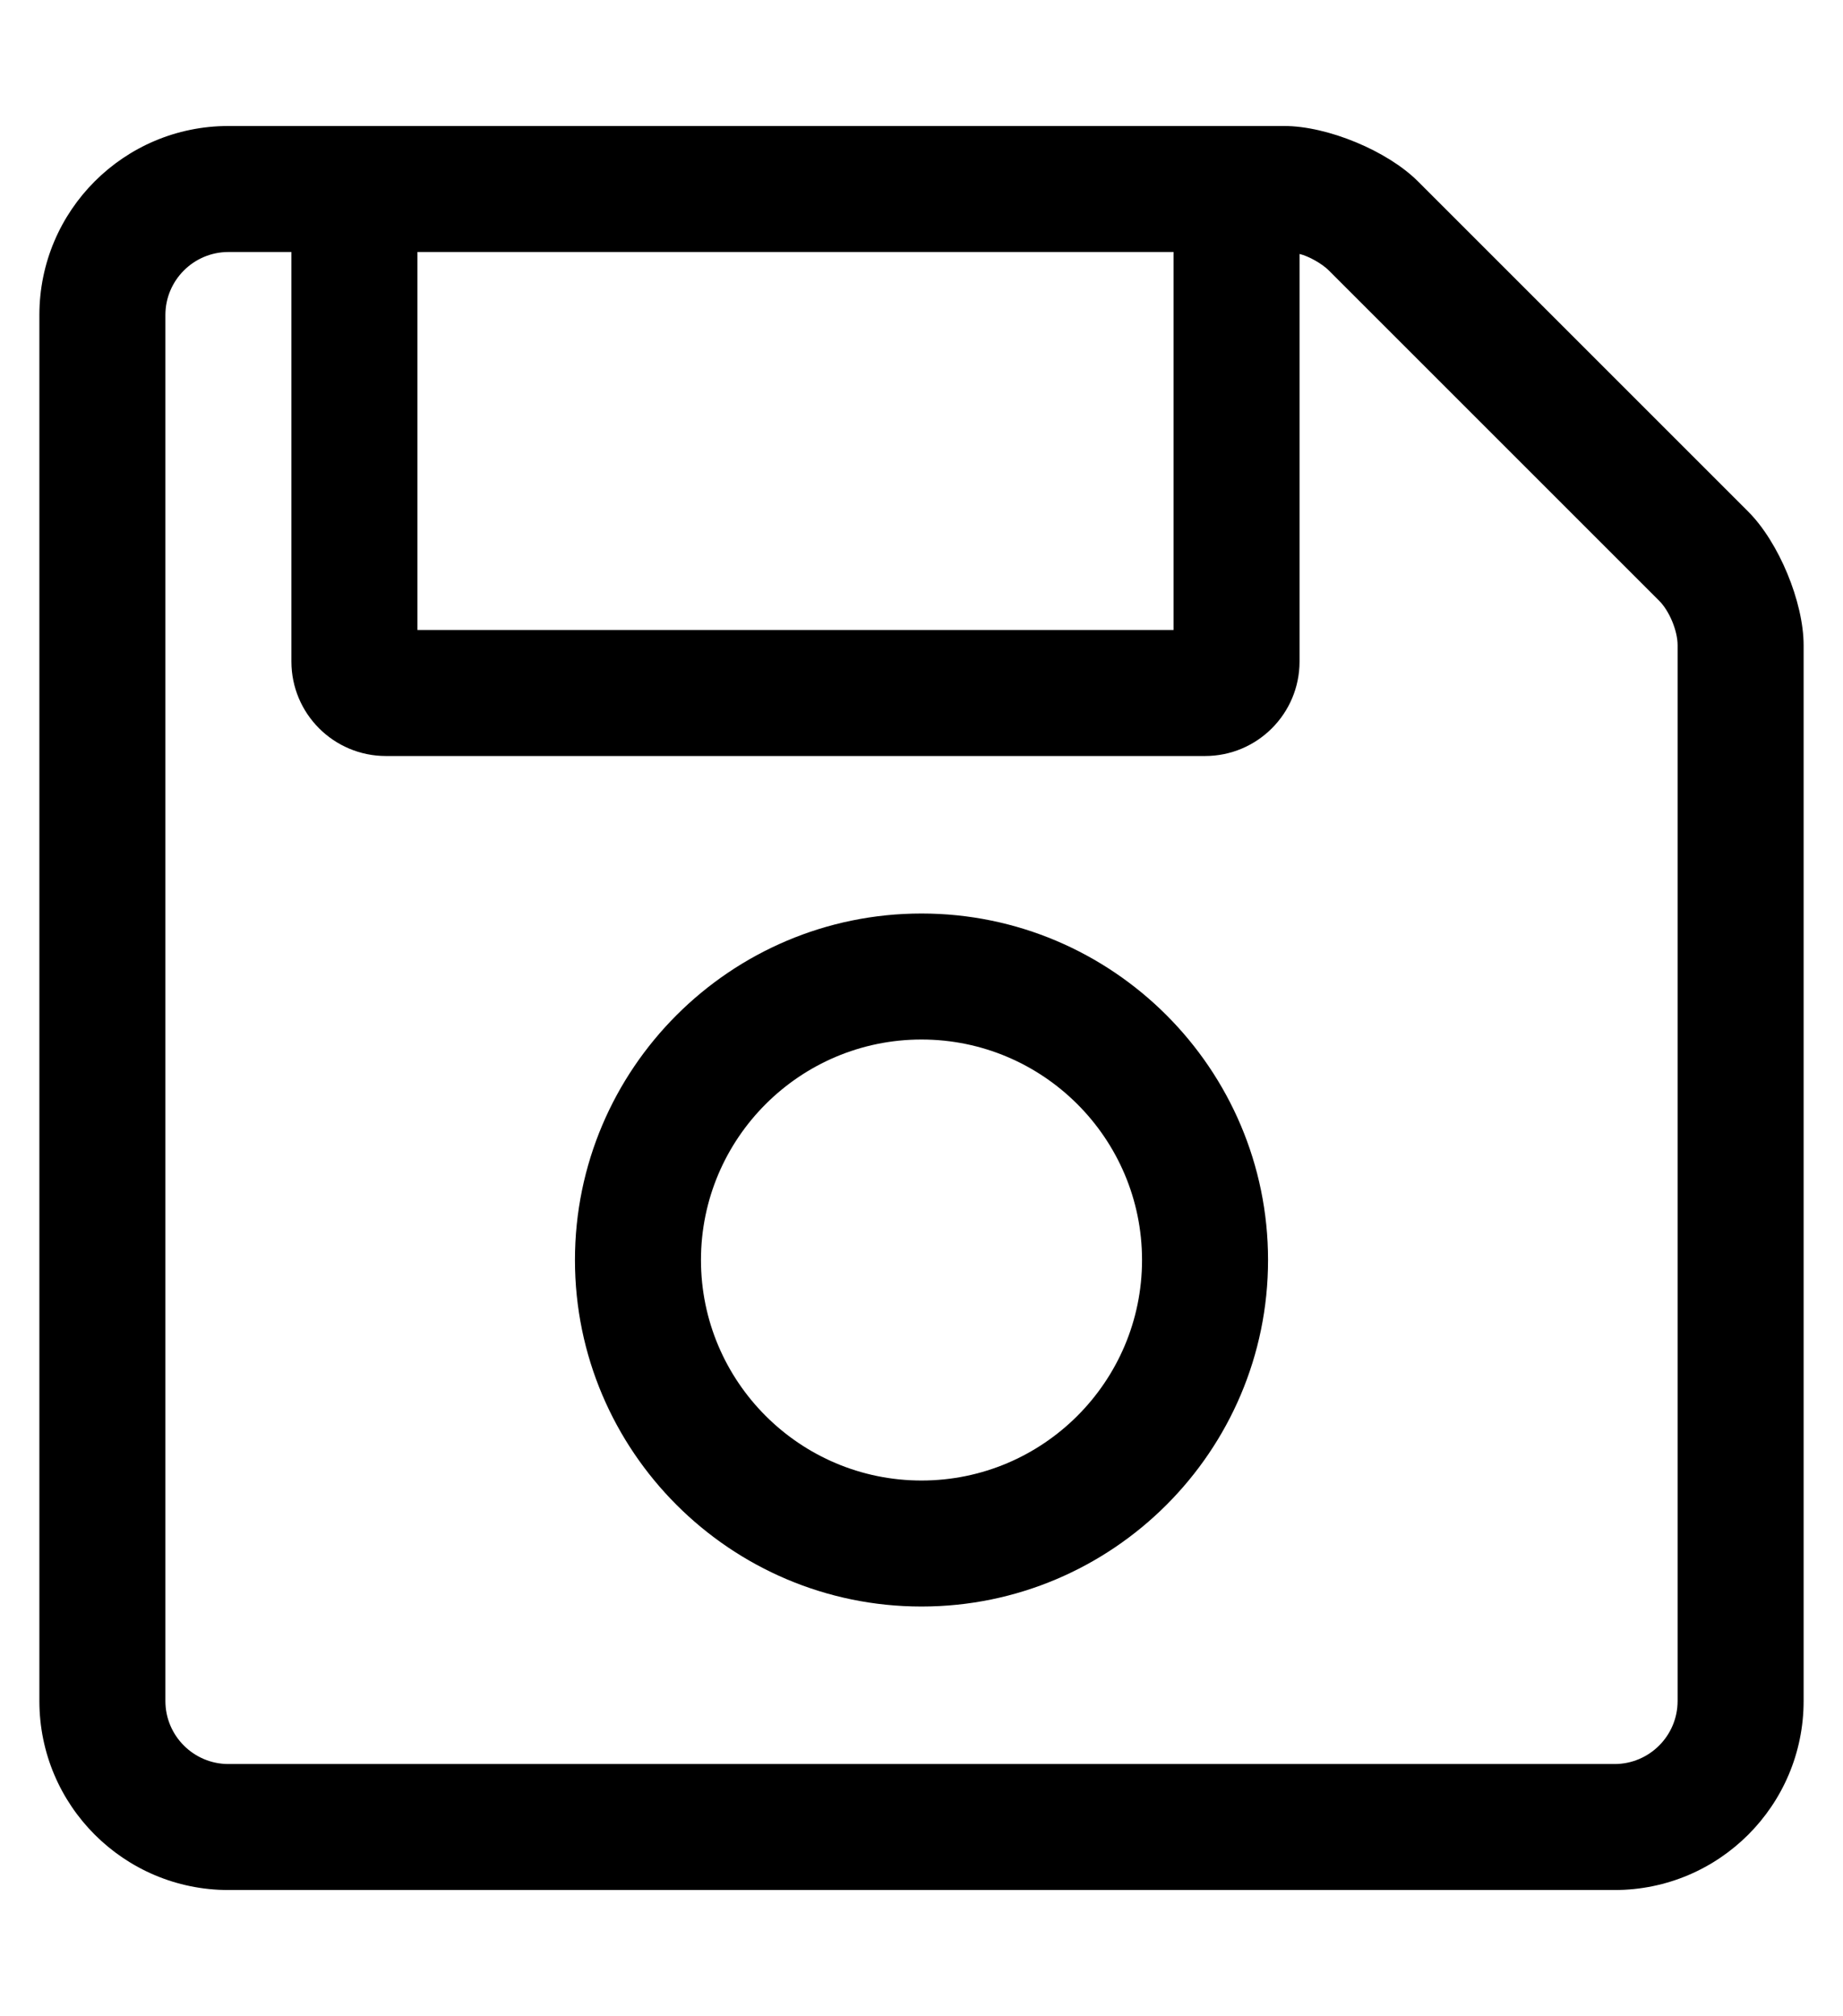 <?xml version="1.0" standalone="no"?>
<!DOCTYPE svg PUBLIC "-//W3C//DTD SVG 1.1//EN" "http://www.w3.org/Graphics/SVG/1.1/DTD/svg11.dtd" >
<svg xmlns="http://www.w3.org/2000/svg" xmlns:xlink="http://www.w3.org/1999/xlink" version="1.1" viewBox="-10 0 468 512">
   <path fill="currentColor"
d="M433.941 129.941c7.76 7.76 14.059 22.966 14.059 33.94v268.118c0 26.51 -21.49 48 -48 48h-352c-26.51 0 -48 -21.49 -48 -48v-352c0 -26.51 21.49 -48 48 -48h268.118c10.975 0 26.181 6.299 33.94 14.059zM288 64h-192v96h192v-96z
M416 432v-268.118v-0.044c0 -3.648 -2.1 -8.697 -4.686 -11.27l-83.883 -83.883c-1.729 -1.729 -5.058 -3.608 -7.432 -4.194v103.509c0 13.255 -10.745 24 -24 24h-208c-13.255 0 -24 -10.745 -24 -24v-104h-16
c-8.822 0 -16 7.178 -16 16v352c0 8.822 7.178 16 16 16h352c8.822 0 16 -7.178 16 -16zM224 232c48.523 0 88 39.477 88 88s-39.477 88 -88 88s-88 -39.477 -88 -88s39.477 -88 88 -88zM224 376c30.879 0 56 -25.121 56 -56s-25.121 -56 -56 -56
s-56 25.121 -56 56s25.121 56 56 56z" />
</svg>
